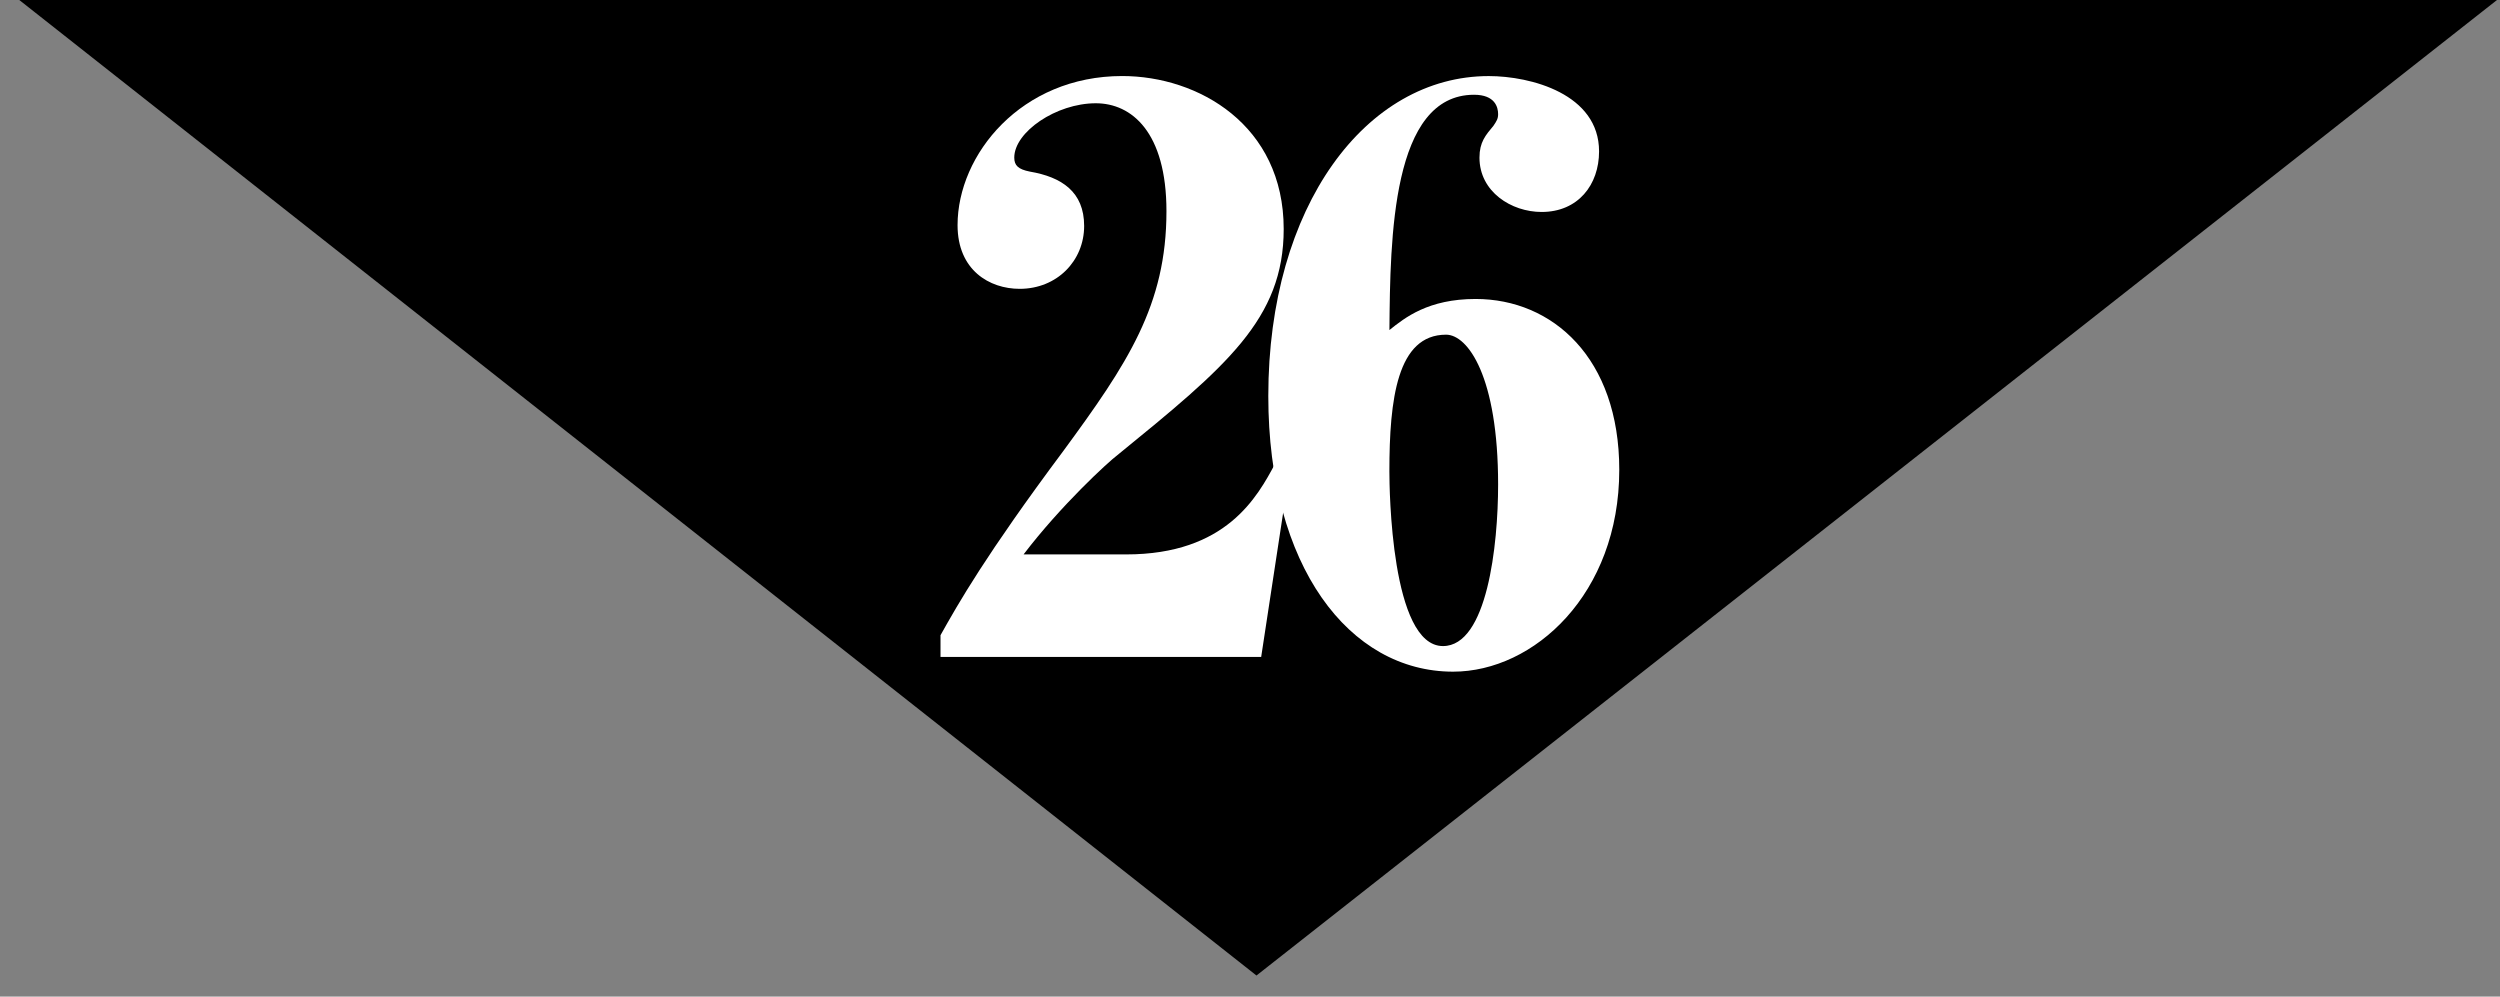 <?xml version="1.0" encoding="utf-8"?>
<!-- Generator: Adobe Illustrator 16.2.1, SVG Export Plug-In . SVG Version: 6.00 Build 0)  -->
<!DOCTYPE svg PUBLIC "-//W3C//DTD SVG 1.1//EN" "http://www.w3.org/Graphics/SVG/1.1/DTD/svg11.dtd">
<svg version="1.1" id="レイヤー_1" xmlns="http://www.w3.org/2000/svg" xmlns:xlink="http://www.w3.org/1999/xlink" x="0px"
	 y="0px" width="72.264px" height="28.807px" viewBox="0 0 72.264 28.807" enable-background="new 0 0 72.264 28.807"
	 xml:space="preserve">
<rect x="0" y="0" width="72.264" height="28.807" fill="#808080" stroke="none"/>
<polygon points="36.319,28.198 0.557,0 72.177,0 "/>
<g>
	<g>
		<path fill="#FFFFFF" d="M27.186,18.99v-0.629c0.516-0.92,1.302-2.312,3.546-5.32c1.863-2.536,2.985-4.22,2.985-6.936
			c0-2.29-1.01-3.12-2.042-3.12c-1.146,0-2.357,0.831-2.357,1.571c0,0.225,0.112,0.337,0.449,0.404
			c0.92,0.157,1.571,0.583,1.571,1.571c0,1.01-0.786,1.818-1.863,1.818c-0.875,0-1.796-0.539-1.796-1.841
			c0-2.042,1.841-4.31,4.759-4.31c2.199,0,4.668,1.414,4.668,4.422c0,2.604-1.661,3.973-4.803,6.532
			c-0.27,0.202-1.639,1.459-2.716,2.874h2.963c2.896,0,3.793-1.662,4.31-2.626l0.426,0.135l-0.831,5.455H27.186z"/>
		<path fill="#FFFFFF" d="M42.003,19.415c-3.008,0-5.342-3.053-5.342-7.968c0-5.499,2.828-9.248,6.373-9.248
			c1.213,0,3.188,0.517,3.188,2.177c0,0.965-0.605,1.751-1.66,1.751c-0.875,0-1.797-0.583-1.797-1.571
			c0-0.449,0.18-0.651,0.404-0.92c0.09-0.134,0.135-0.202,0.135-0.336c0-0.202-0.09-0.561-0.695-0.561
			c-2.379,0-2.424,4.13-2.447,6.801c0.449-0.359,1.123-0.898,2.492-0.898c2.223,0,4.152,1.706,4.152,4.938
			C46.806,17.171,44.337,19.415,42.003,19.415z M41.8,9.674c-1.414,0-1.639,1.863-1.639,3.95c0,0.494,0.045,5.051,1.549,5.051
			c1.279,0,1.594-2.918,1.594-4.669C43.304,10.886,42.429,9.674,41.8,9.674z"/>
	</g>
</g>
</svg>
